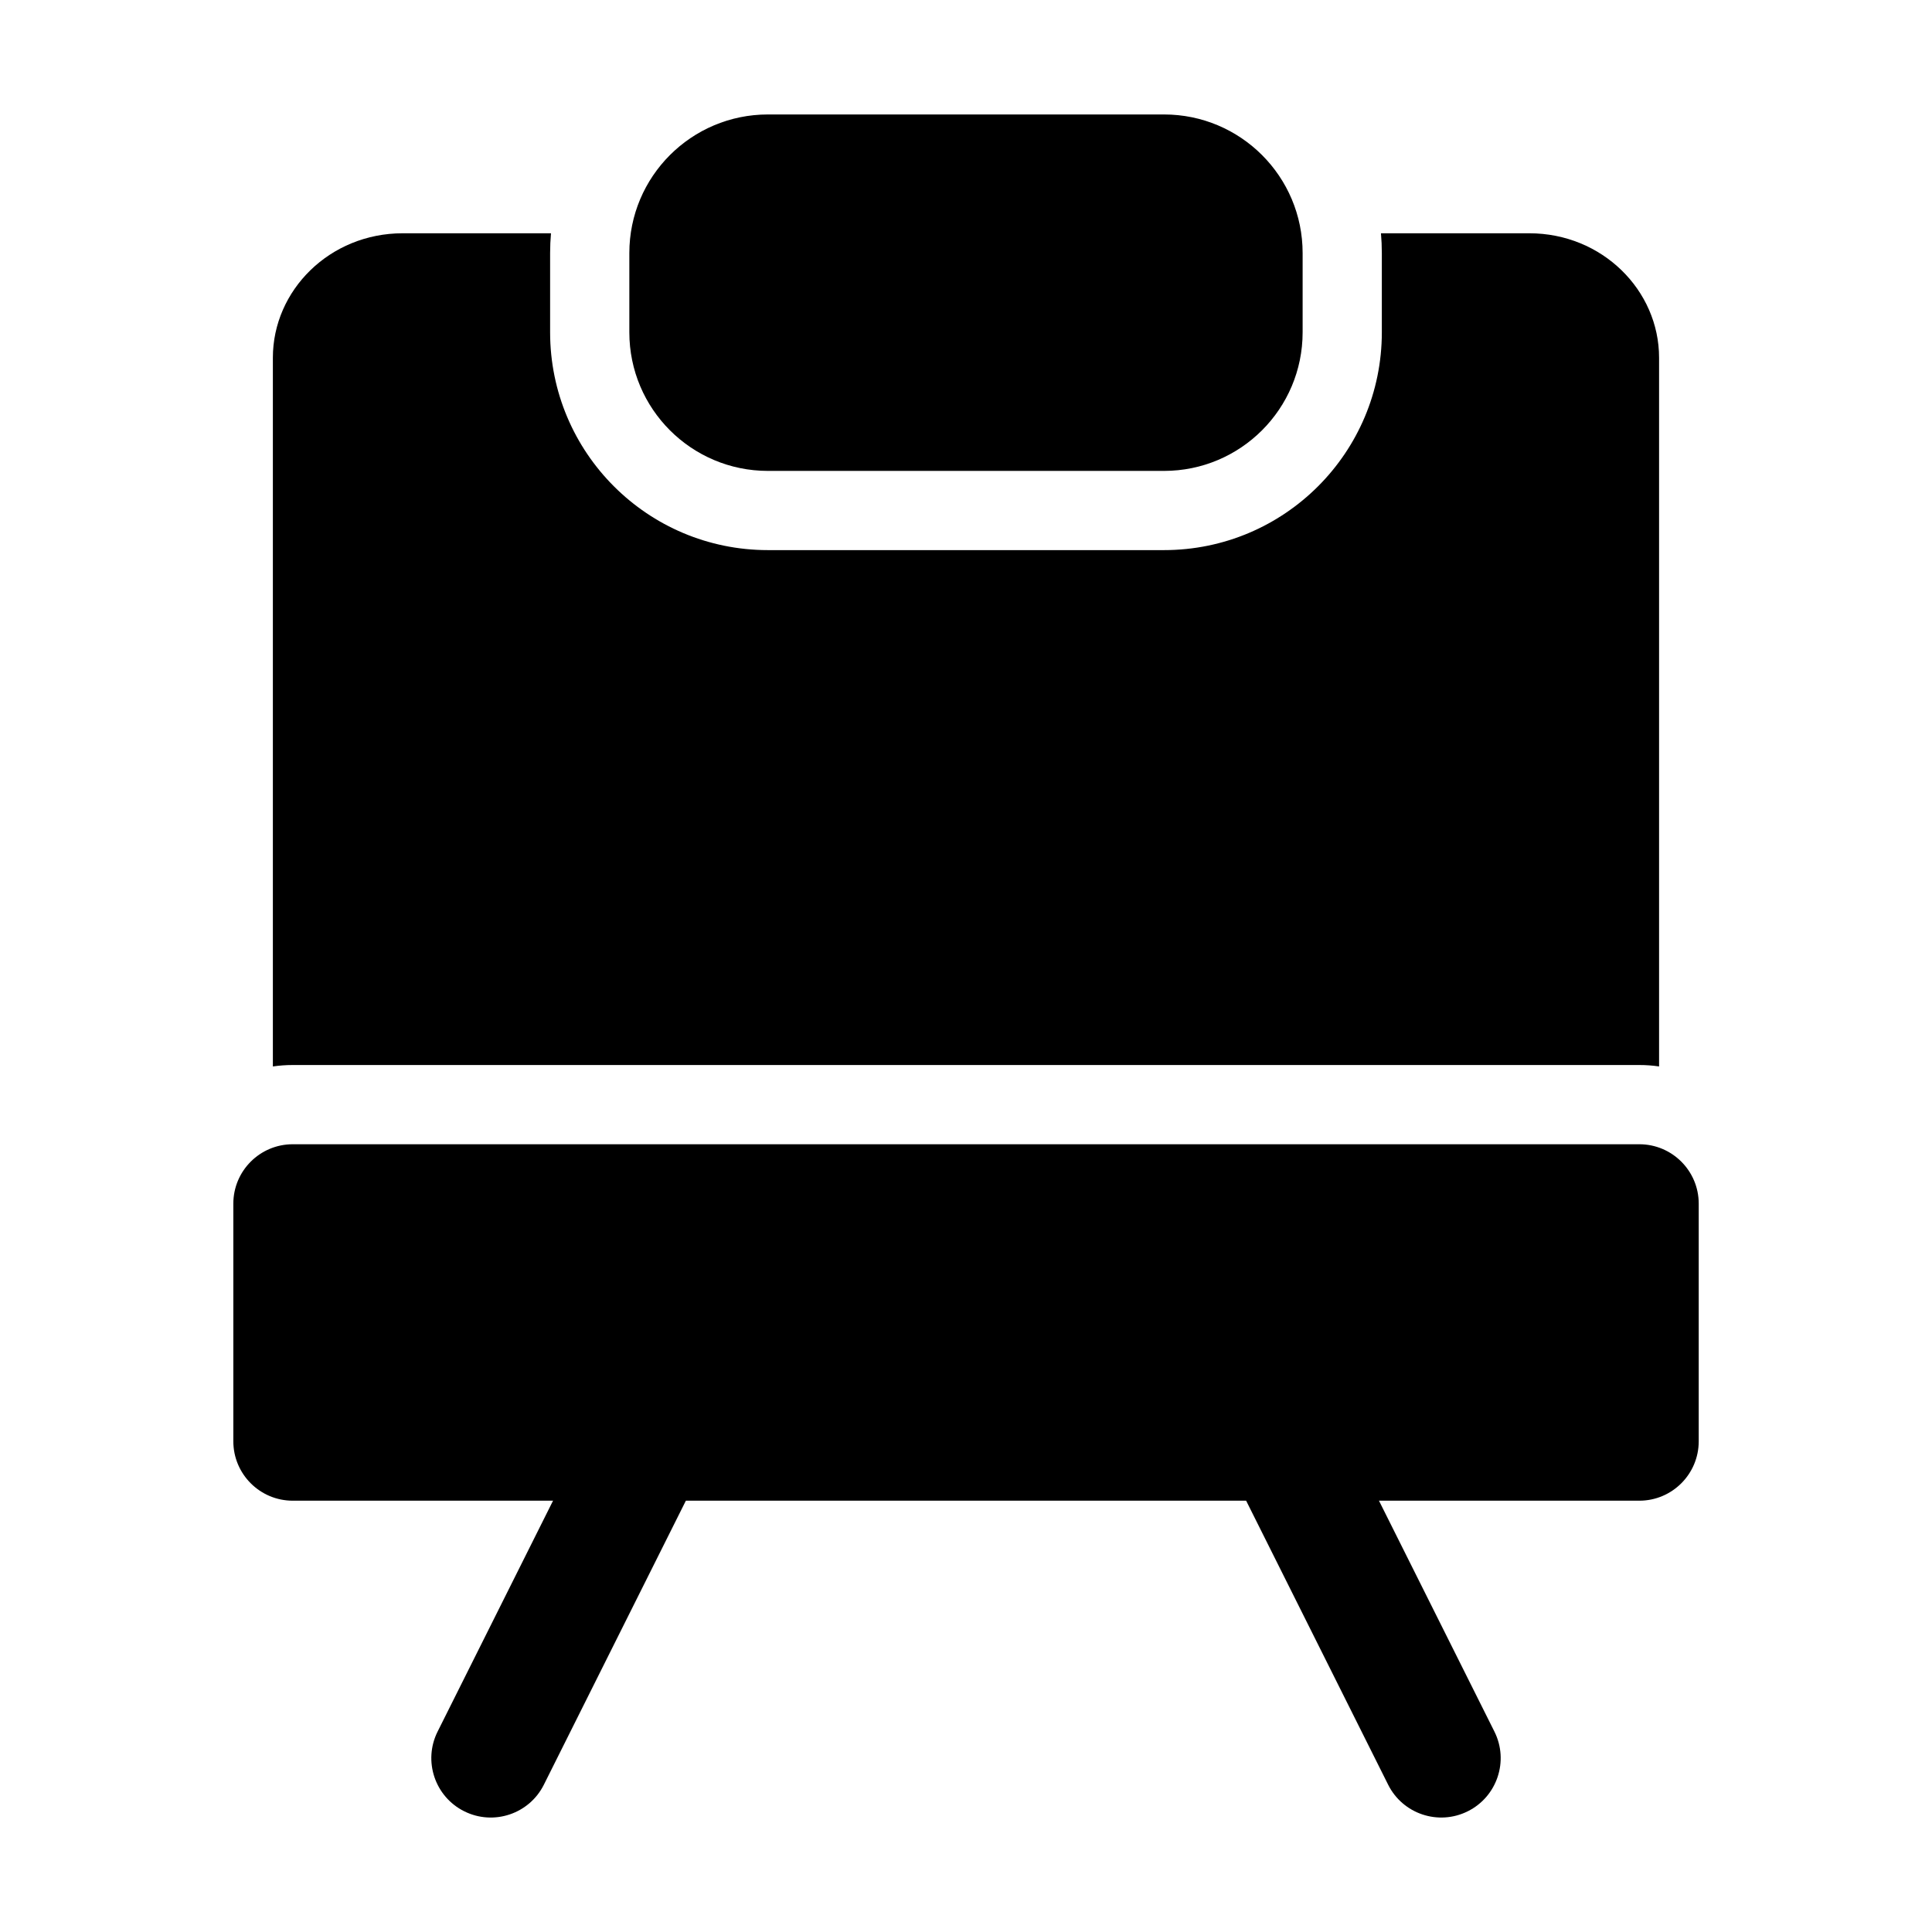 <?xml version="1.0" encoding="UTF-8"?>
<!-- Uploaded to: SVG Find, www.svgrepo.com, Generator: SVG Find Mixer Tools -->
<svg fill="#000000" width="800px" height="800px" version="1.1" viewBox="144 144 512 512" xmlns="http://www.w3.org/2000/svg">
 <g fill-rule="evenodd">
  <path d="m489.21 232.06v-20.992c0-20.301-16.457-36.734-36.734-36.734h-104.96c-20.277 0-36.734 16.438-36.734 36.734v20.992c0 20.301 16.457 36.734 36.734 36.734h104.96c20.277 0 36.734-16.438 36.734-36.734z"/>
  <path d="m594.18 462.98c0-8.691-7.055-15.742-15.742-15.742h-356.86c-8.691 0-15.742 7.055-15.742 15.742v62.977c0 8.691 7.055 15.742 15.742 15.742h356.86c8.691 0 15.742-7.055 15.742-15.742z"/>
  <path d="m469.88 532.98 41.984 83.969c3.883 7.789 13.352 10.938 21.117 7.055 7.789-3.883 10.938-13.352 7.055-21.117l-41.984-83.969c-3.883-7.789-13.352-10.938-21.117-7.055-7.789 3.883-10.938 13.352-7.055 21.117z"/>
  <path d="m301.95 518.92-41.984 83.969c-3.883 7.766-0.734 17.234 7.055 21.117 7.766 3.883 17.234 0.734 21.117-7.055l41.984-83.969c3.883-7.766 0.734-17.234-7.055-21.117-7.766-3.883-17.234-0.734-21.117 7.055z"/>
  <path d="m216.32 426.62c1.723-0.25 3.465-0.379 5.246-0.379h356.86c1.785 0 3.527 0.125 5.246 0.379v-187.82c0-17.863-15.074-32.98-34.406-32.98h-39.297c0.148 1.723 0.23 3.484 0.23 5.246v20.992c0 31.887-25.84 57.727-57.727 57.727h-104.96c-31.887 0-57.727-25.84-57.727-57.727v-20.992c0-1.762 0.082-3.527 0.23-5.246h-39.297c-19.332 0-34.406 15.113-34.406 32.98v187.82z"/>
 </g>
</svg>